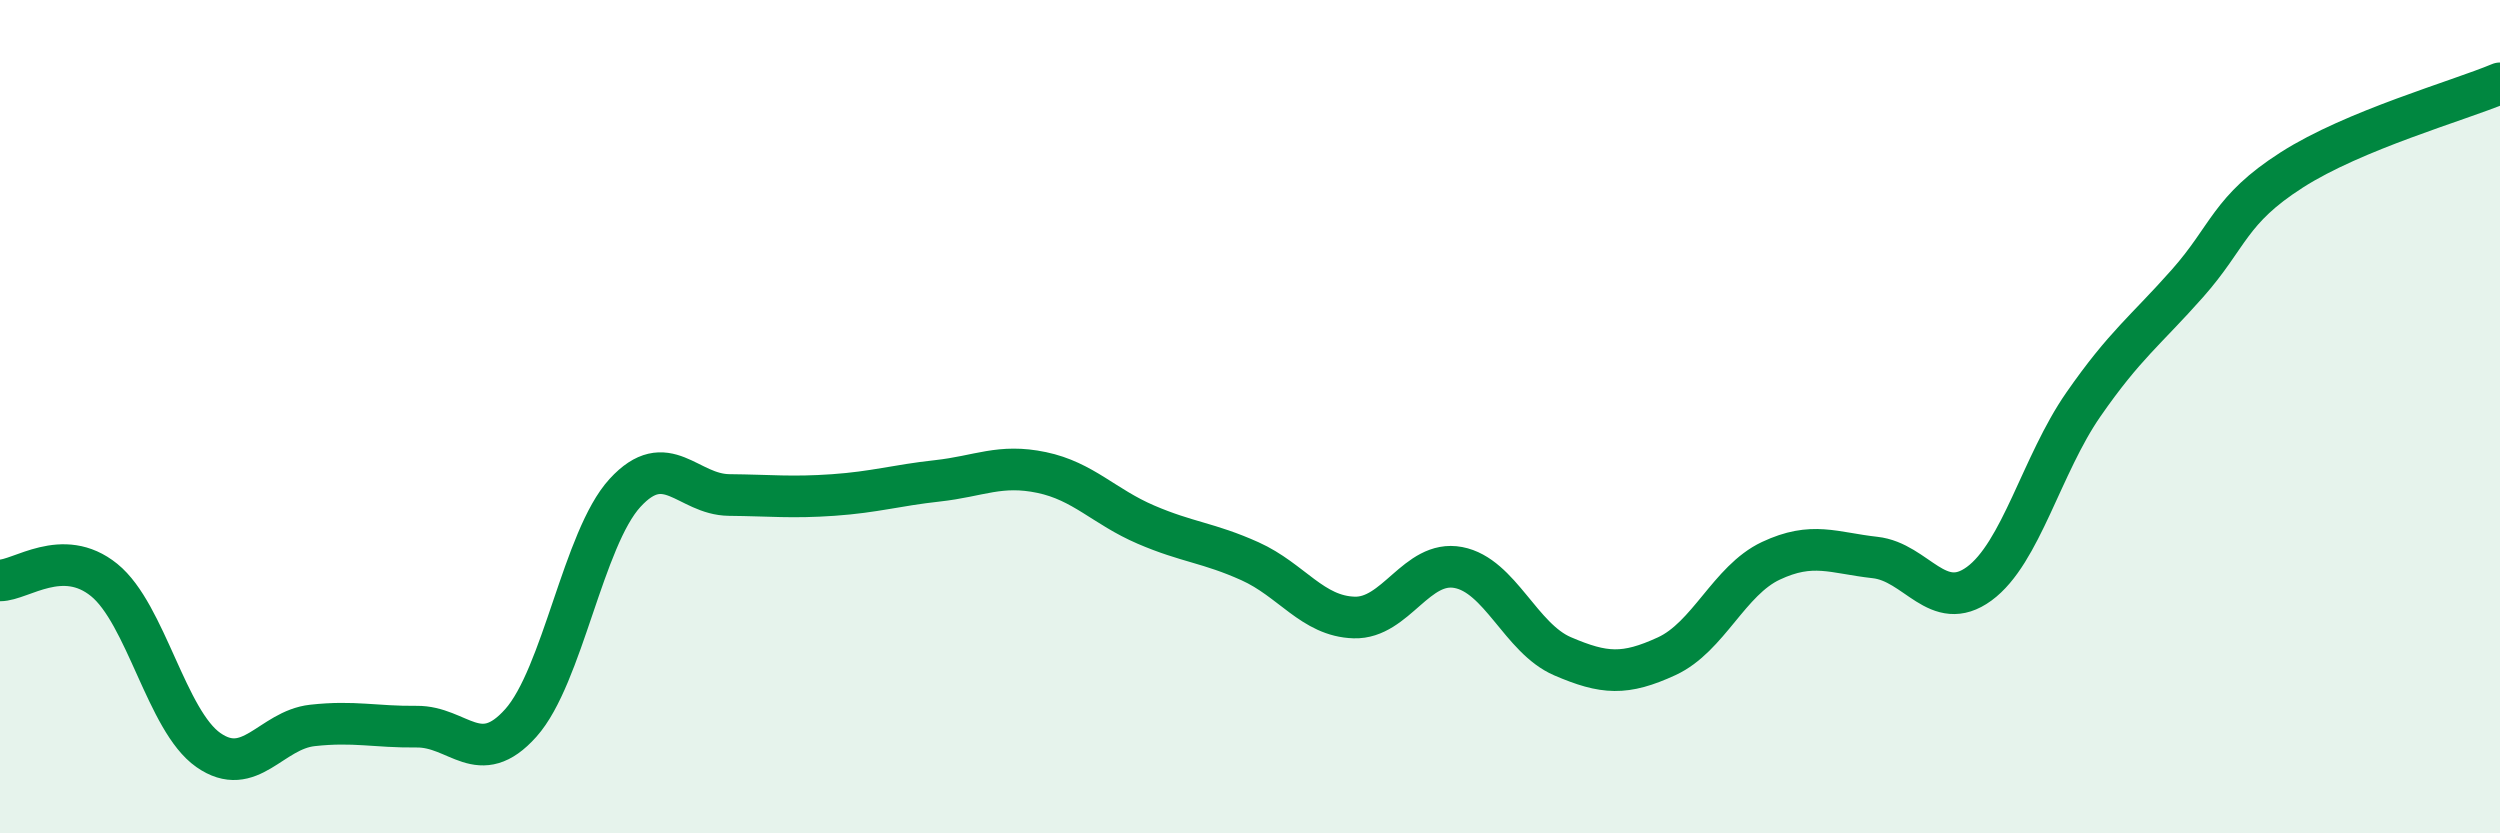 
    <svg width="60" height="20" viewBox="0 0 60 20" xmlns="http://www.w3.org/2000/svg">
      <path
        d="M 0,13.93 C 0.5,13.93 1.5,13.11 2.5,13.92 C 3.5,14.73 4,17.3 5,18 C 6,18.7 6.5,17.52 7.5,17.41 C 8.5,17.3 9,17.45 10,17.44 C 11,17.43 11.5,18.47 12.5,17.35 C 13.5,16.23 14,12.92 15,11.83 C 16,10.74 16.5,11.87 17.5,11.88 C 18.5,11.89 19,11.95 20,11.88 C 21,11.81 21.5,11.65 22.5,11.54 C 23.5,11.43 24,11.13 25,11.34 C 26,11.55 26.5,12.16 27.5,12.59 C 28.5,13.02 29,13.02 30,13.47 C 31,13.92 31.5,14.79 32.5,14.82 C 33.5,14.85 34,13.43 35,13.62 C 36,13.81 36.5,15.32 37.5,15.75 C 38.5,16.18 39,16.21 40,15.75 C 41,15.29 41.5,13.93 42.5,13.46 C 43.5,12.99 44,13.27 45,13.38 C 46,13.49 46.5,14.74 47.5,14.01 C 48.5,13.28 49,11.15 50,9.71 C 51,8.27 51.5,7.93 52.5,6.8 C 53.5,5.67 53.5,5.04 55,4.08 C 56.5,3.12 59,2.42 60,2L60 20L0 20Z"
        fill="#008740"
        opacity="0.1"
        stroke-linecap="round"
        stroke-linejoin="round"
      />
      <path
        d="M 0,13.93 C 0.5,13.93 1.5,13.11 2.5,13.92 C 3.5,14.73 4,17.3 5,18 C 6,18.7 6.5,17.52 7.5,17.41 C 8.5,17.3 9,17.45 10,17.44 C 11,17.43 11.5,18.47 12.5,17.35 C 13.5,16.23 14,12.92 15,11.83 C 16,10.74 16.5,11.87 17.5,11.88 C 18.5,11.89 19,11.95 20,11.88 C 21,11.81 21.5,11.65 22.5,11.54 C 23.5,11.43 24,11.13 25,11.34 C 26,11.55 26.5,12.16 27.5,12.59 C 28.5,13.02 29,13.02 30,13.47 C 31,13.92 31.5,14.79 32.5,14.82 C 33.5,14.85 34,13.43 35,13.62 C 36,13.81 36.5,15.32 37.5,15.75 C 38.5,16.18 39,16.21 40,15.75 C 41,15.29 41.5,13.93 42.5,13.46 C 43.5,12.99 44,13.27 45,13.38 C 46,13.49 46.5,14.74 47.5,14.01 C 48.5,13.28 49,11.15 50,9.71 C 51,8.27 51.5,7.93 52.5,6.8 C 53.5,5.67 53.5,5.04 55,4.08 C 56.5,3.12 59,2.42 60,2"
        stroke="#008740"
        stroke-width="1"
        fill="none"
        stroke-linecap="round"
        stroke-linejoin="round"
      />
    </svg>
  